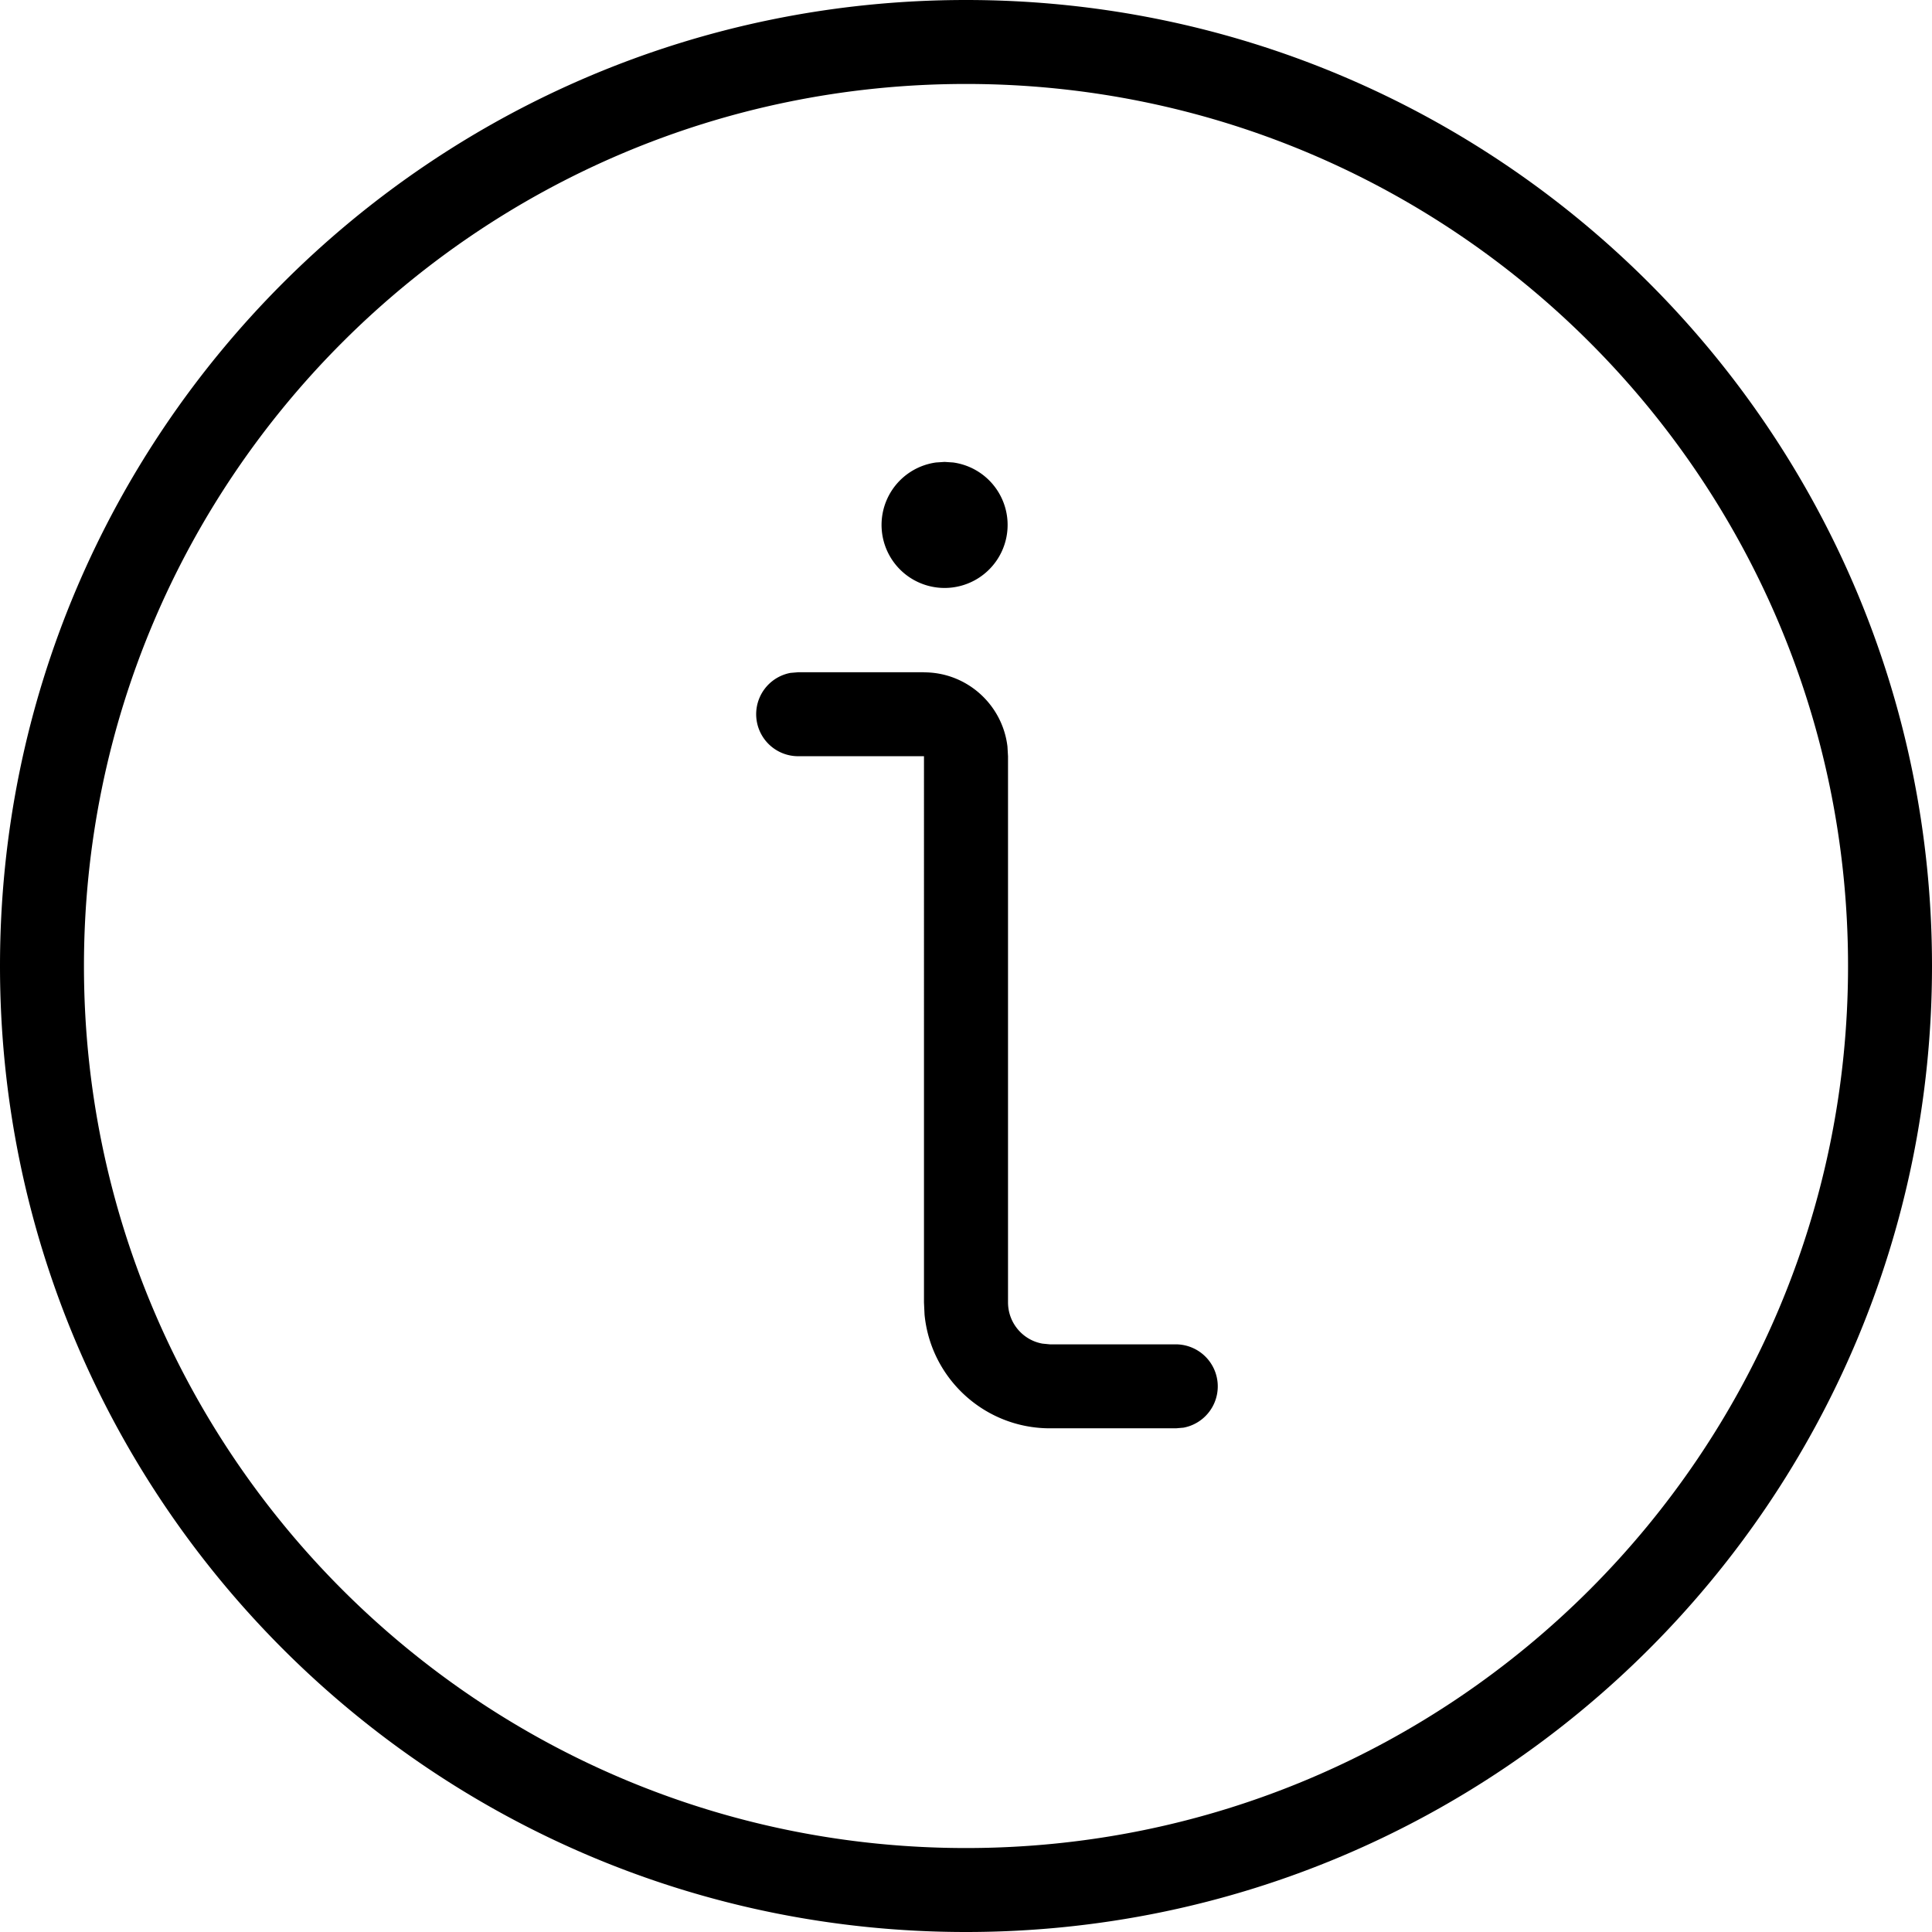 <svg fill="currentColor" viewBox="0 0 24 24" xmlns="http://www.w3.org/2000/svg" role="img"><path d="M12 0c6.627 0 12 5.373 12 12s-5.373 12-12 12S0 18.627 0 12 5.373 0 12 0zm0 1.043C5.949 1.043 1.043 5.95 1.043 12c0 6.051 4.906 10.957 10.957 10.957 6.051 0 10.957-4.906 10.957-10.957C22.957 5.949 18.05 1.043 12 1.043zm-.522 7.309c.535 0 .976.403 1.037.922l.007.121v6.783c0 .256.184.47.428.513l.093.009h1.566a.522.522 0 0 1 .093 1.035l-.093.008h-1.566c-.813 0-1.482-.62-1.558-1.414l-.007-.15V9.394H9.913a.522.522 0 0 1-.094-1.035l.094-.008h1.565zm.256-2.614.106.007a.783.783 0 1 1-.212 0l.106-.007z"/></svg>
